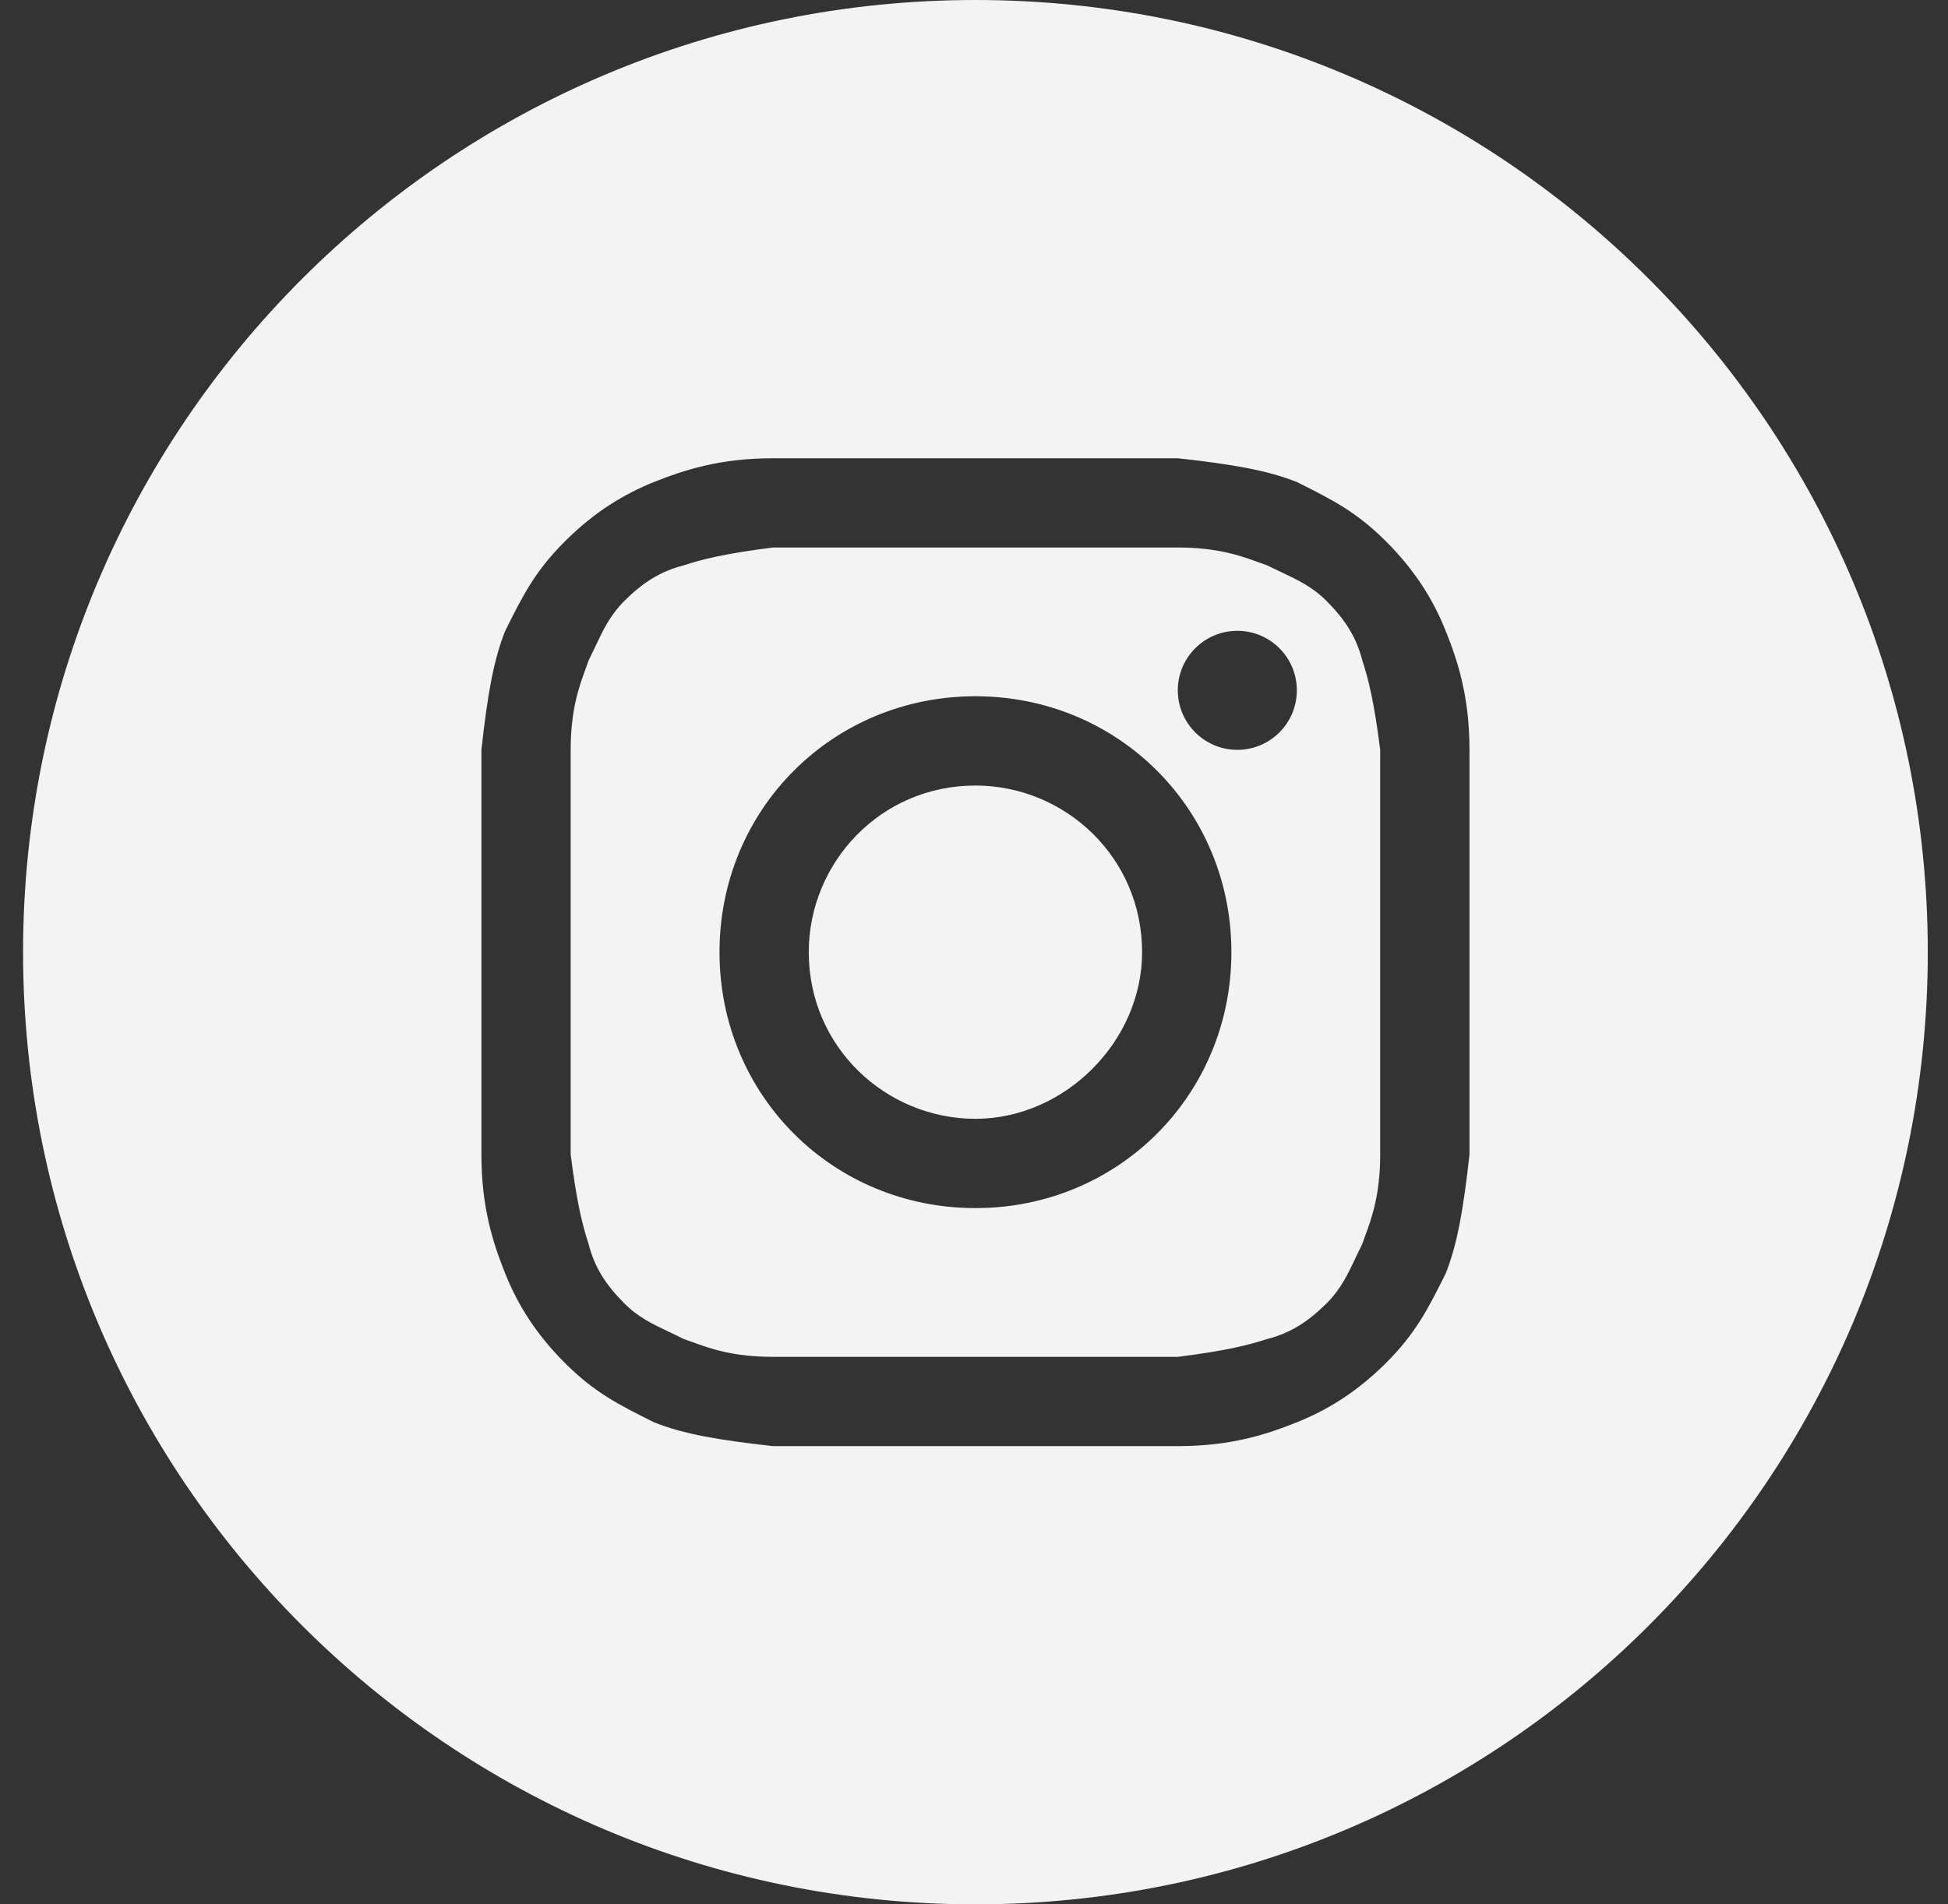<svg width="45" height="44" viewBox="0 0 45 44" fill="none" xmlns="http://www.w3.org/2000/svg">
<rect x="0" y="0" width="45" height="44" fill="#333333" stroke="none"/>
<path d="M22.533 25.85C20.471 25.85 18.683 24.2 18.683 22C18.683 19.938 20.333 18.15 22.533 18.15C24.596 18.15 26.383 19.8 26.383 22C26.383 24.062 24.596 25.85 22.533 25.85Z" fill="#F3F3F3"/>
<path fill-rule="evenodd" clip-rule="evenodd" d="M27.208 12.65H17.858C16.758 12.787 16.208 12.925 15.796 13.062C15.246 13.2 14.833 13.475 14.421 13.887C14.095 14.214 13.94 14.54 13.754 14.935C13.705 15.039 13.653 15.148 13.596 15.262C13.575 15.326 13.55 15.393 13.524 15.465C13.38 15.858 13.183 16.395 13.183 17.325V26.675C13.321 27.775 13.458 28.325 13.596 28.738C13.733 29.288 14.008 29.7 14.421 30.113C14.747 30.439 15.074 30.593 15.468 30.779C15.572 30.829 15.681 30.88 15.796 30.938C15.86 30.959 15.927 30.983 15.999 31.01C16.392 31.154 16.929 31.35 17.858 31.35H27.208C28.308 31.212 28.858 31.075 29.271 30.938C29.821 30.8 30.233 30.525 30.646 30.113C30.972 29.786 31.127 29.46 31.313 29.065C31.362 28.961 31.414 28.852 31.471 28.738C31.492 28.674 31.517 28.607 31.543 28.535C31.687 28.142 31.883 27.605 31.883 26.675V17.325C31.746 16.225 31.608 15.675 31.471 15.262C31.333 14.713 31.058 14.3 30.646 13.887C30.32 13.561 29.993 13.407 29.599 13.22C29.495 13.171 29.386 13.12 29.271 13.062C29.207 13.041 29.14 13.017 29.068 12.99C28.675 12.847 28.138 12.65 27.208 12.65ZM22.533 16.087C19.233 16.087 16.621 18.7 16.621 22C16.621 25.3 19.233 27.913 22.533 27.913C25.833 27.913 28.446 25.3 28.446 22C28.446 18.7 25.833 16.087 22.533 16.087ZM29.958 15.95C29.958 16.709 29.343 17.325 28.583 17.325C27.824 17.325 27.208 16.709 27.208 15.95C27.208 15.191 27.824 14.575 28.583 14.575C29.343 14.575 29.958 15.191 29.958 15.95Z" fill="#F3F3F3"/>
<path fill-rule="evenodd" clip-rule="evenodd" d="M0.533 22C0.533 9.85 10.383 0 22.533 0C34.684 0 44.533 9.85 44.533 22C44.533 34.15 34.684 44 22.533 44C10.383 44 0.533 34.15 0.533 22ZM17.858 10.588H27.208C28.446 10.725 29.271 10.863 29.958 11.137C30.783 11.55 31.333 11.825 32.021 12.512C32.708 13.2 33.121 13.887 33.396 14.575C33.671 15.262 33.946 16.087 33.946 17.325V26.675C33.808 27.913 33.671 28.738 33.396 29.425C32.983 30.25 32.708 30.8 32.021 31.488C31.333 32.175 30.646 32.587 29.958 32.862C29.271 33.138 28.446 33.413 27.208 33.413H17.858C16.621 33.275 15.796 33.138 15.108 32.862C14.283 32.45 13.733 32.175 13.046 31.488C12.358 30.8 11.946 30.113 11.671 29.425C11.396 28.738 11.121 27.913 11.121 26.675V17.325C11.258 16.087 11.396 15.262 11.671 14.575C12.083 13.75 12.358 13.2 13.046 12.512C13.733 11.825 14.421 11.412 15.108 11.137C15.796 10.863 16.621 10.588 17.858 10.588Z" fill="#F3F3F3"/>
</svg>
